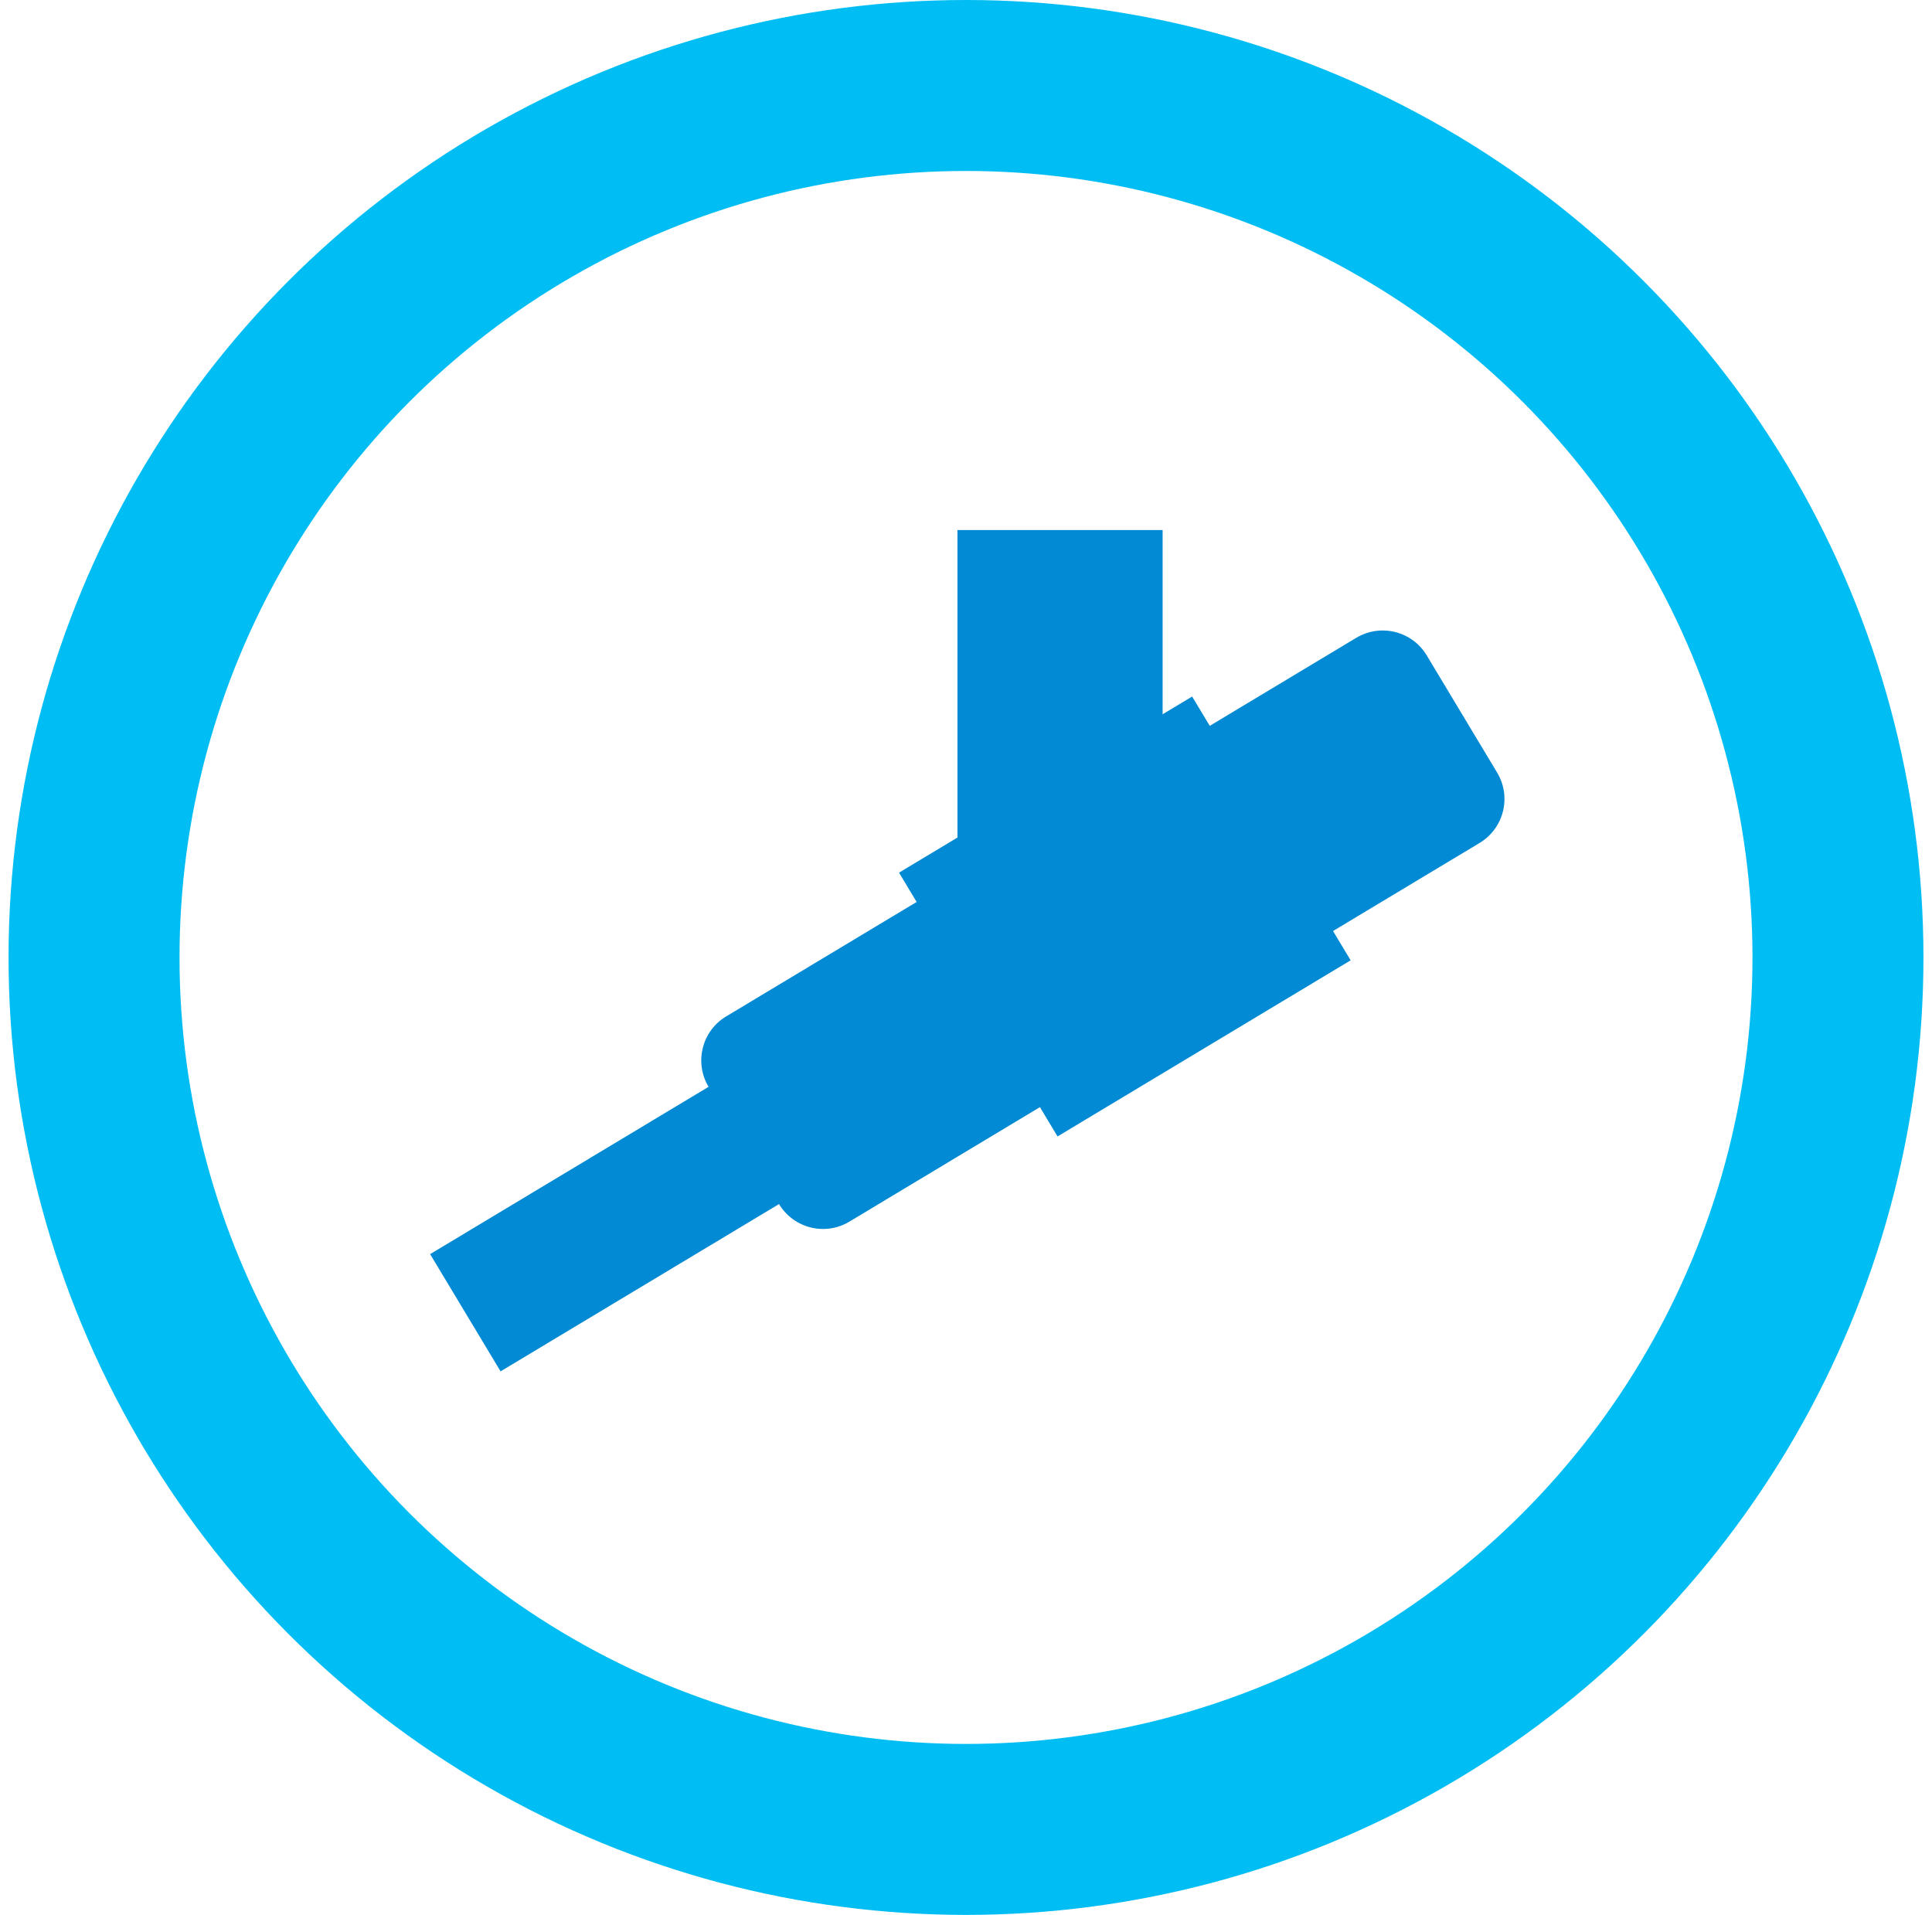 <svg xmlns="http://www.w3.org/2000/svg" width="113" height="112" viewBox="0 0 113 112">
  <g fill="none" fill-rule="evenodd" transform="translate(5.5 5)">
    <circle cx="51" cy="51" r="51" stroke="#00BDF3" stroke-width="10"/>
    <path fill="#028AD4" d="M62.5,36.777 L64.226,35.739 L65.257,37.454 C65.259,37.452 65.262,37.45 65.265,37.449 L73.82,32.308 C75.245,31.452 77.091,31.909 77.947,33.332 L82.063,40.184 C82.918,41.606 82.465,43.447 81.031,44.308 L72.475,49.449 C72.473,49.451 72.47,49.452 72.467,49.454 L73.497,51.168 L56.354,61.469 L55.324,59.755 L44.176,66.453 C42.759,67.304 40.92,66.845 40.064,65.424 L23.778,75.209 L19.657,68.352 L35.944,58.566 C35.092,57.145 35.551,55.303 36.965,54.453 L48.113,47.754 L47.083,46.04 L50.5,43.987 L50.5,26 L62.5,26 L62.5,36.777 Z"/>
  </g>
</svg>
